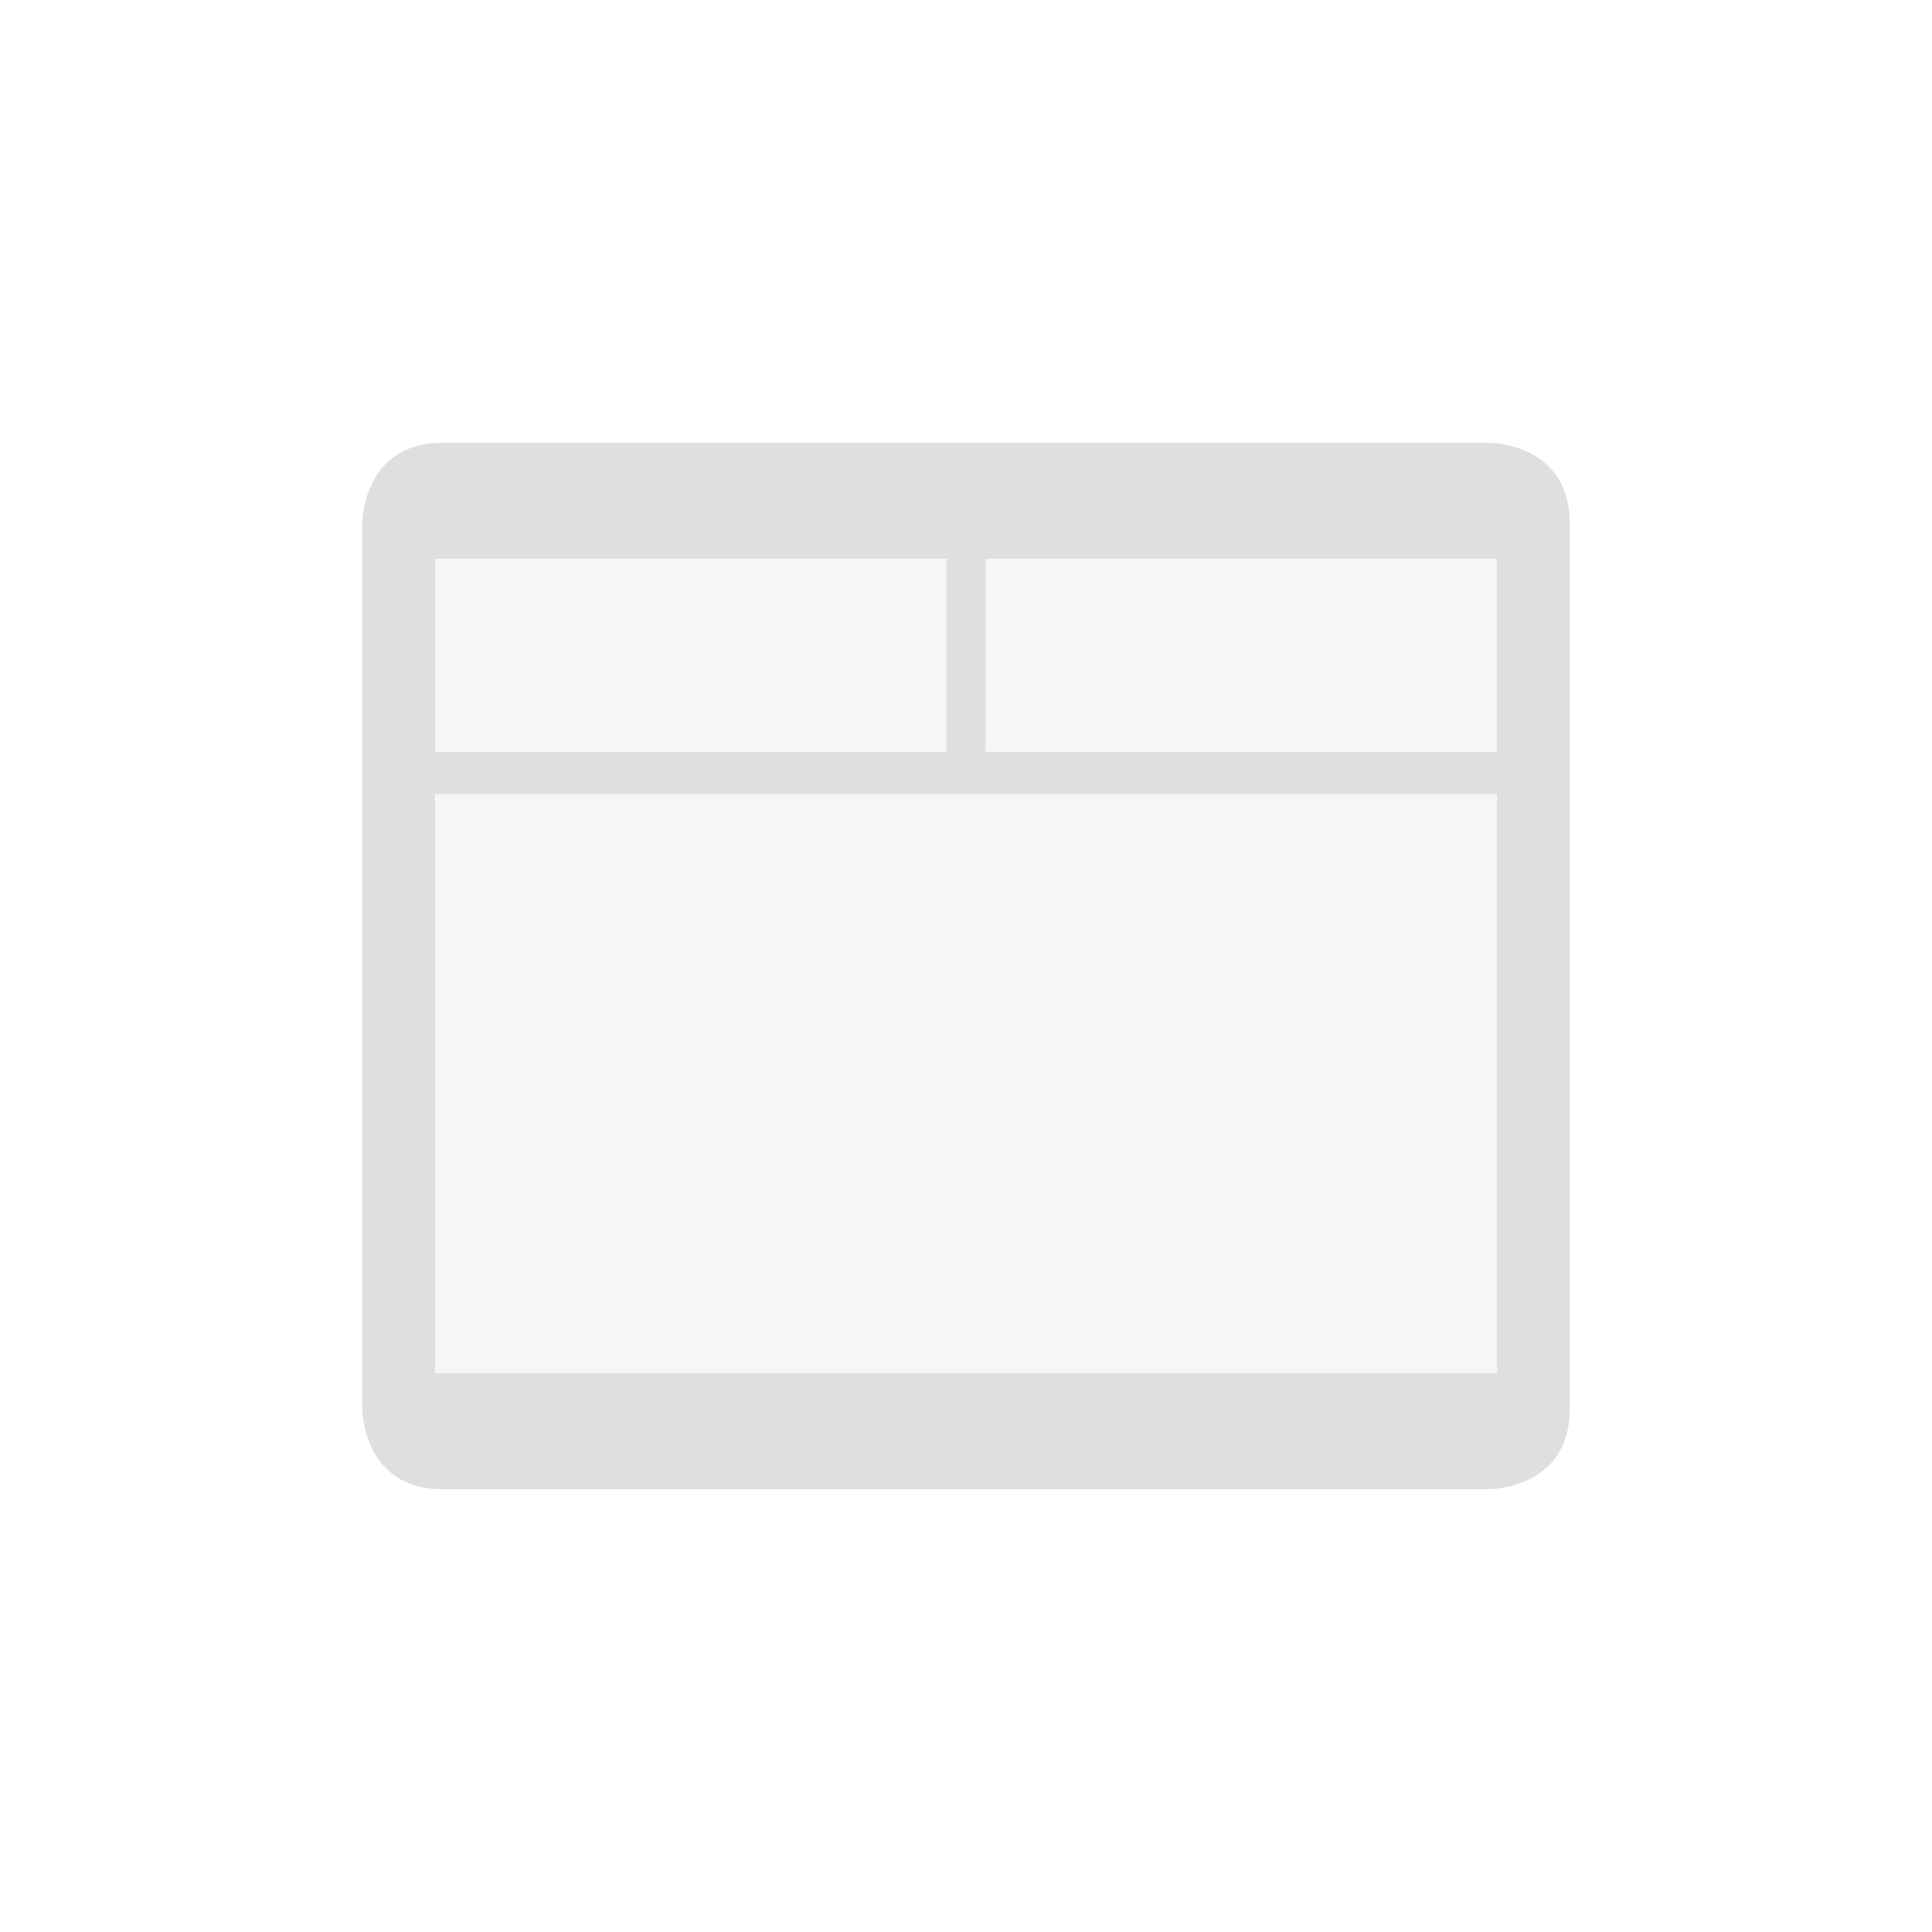 <svg xmlns="http://www.w3.org/2000/svg" width="100%" height="100%" viewBox="-4 -4 24 24">
 <defs>
  <style id="current-color-scheme" type="text/css">
   .ColorScheme-Text { color:#dfdfdf; } .ColorScheme-Highlight { color:#4285f4; } .ColorScheme-NeutralText { color:#ff9800; } .ColorScheme-PositiveText { color:#4caf50; } .ColorScheme-NegativeText { color:#f44336; }
  </style>
 </defs>
 <path style="opacity:0.3;fill:currentColor" class="ColorScheme-Text" d="m1.102 2.581h13.856v11.057h-13.856z" />
 <path style="fill:currentColor" class="ColorScheme-Text" d="m1.5 1.5c-1 0-1 1-1 1v11s0 1 1 1h13s1 0 1-1v-11c0-1-1-1-1-1zm13.096 11.559h-13.192v-7.195h13.192zm0-7.72h-6.354v-2.398h6.354zm-6.838 0h-6.354v-2.398h6.354z" />
</svg>
